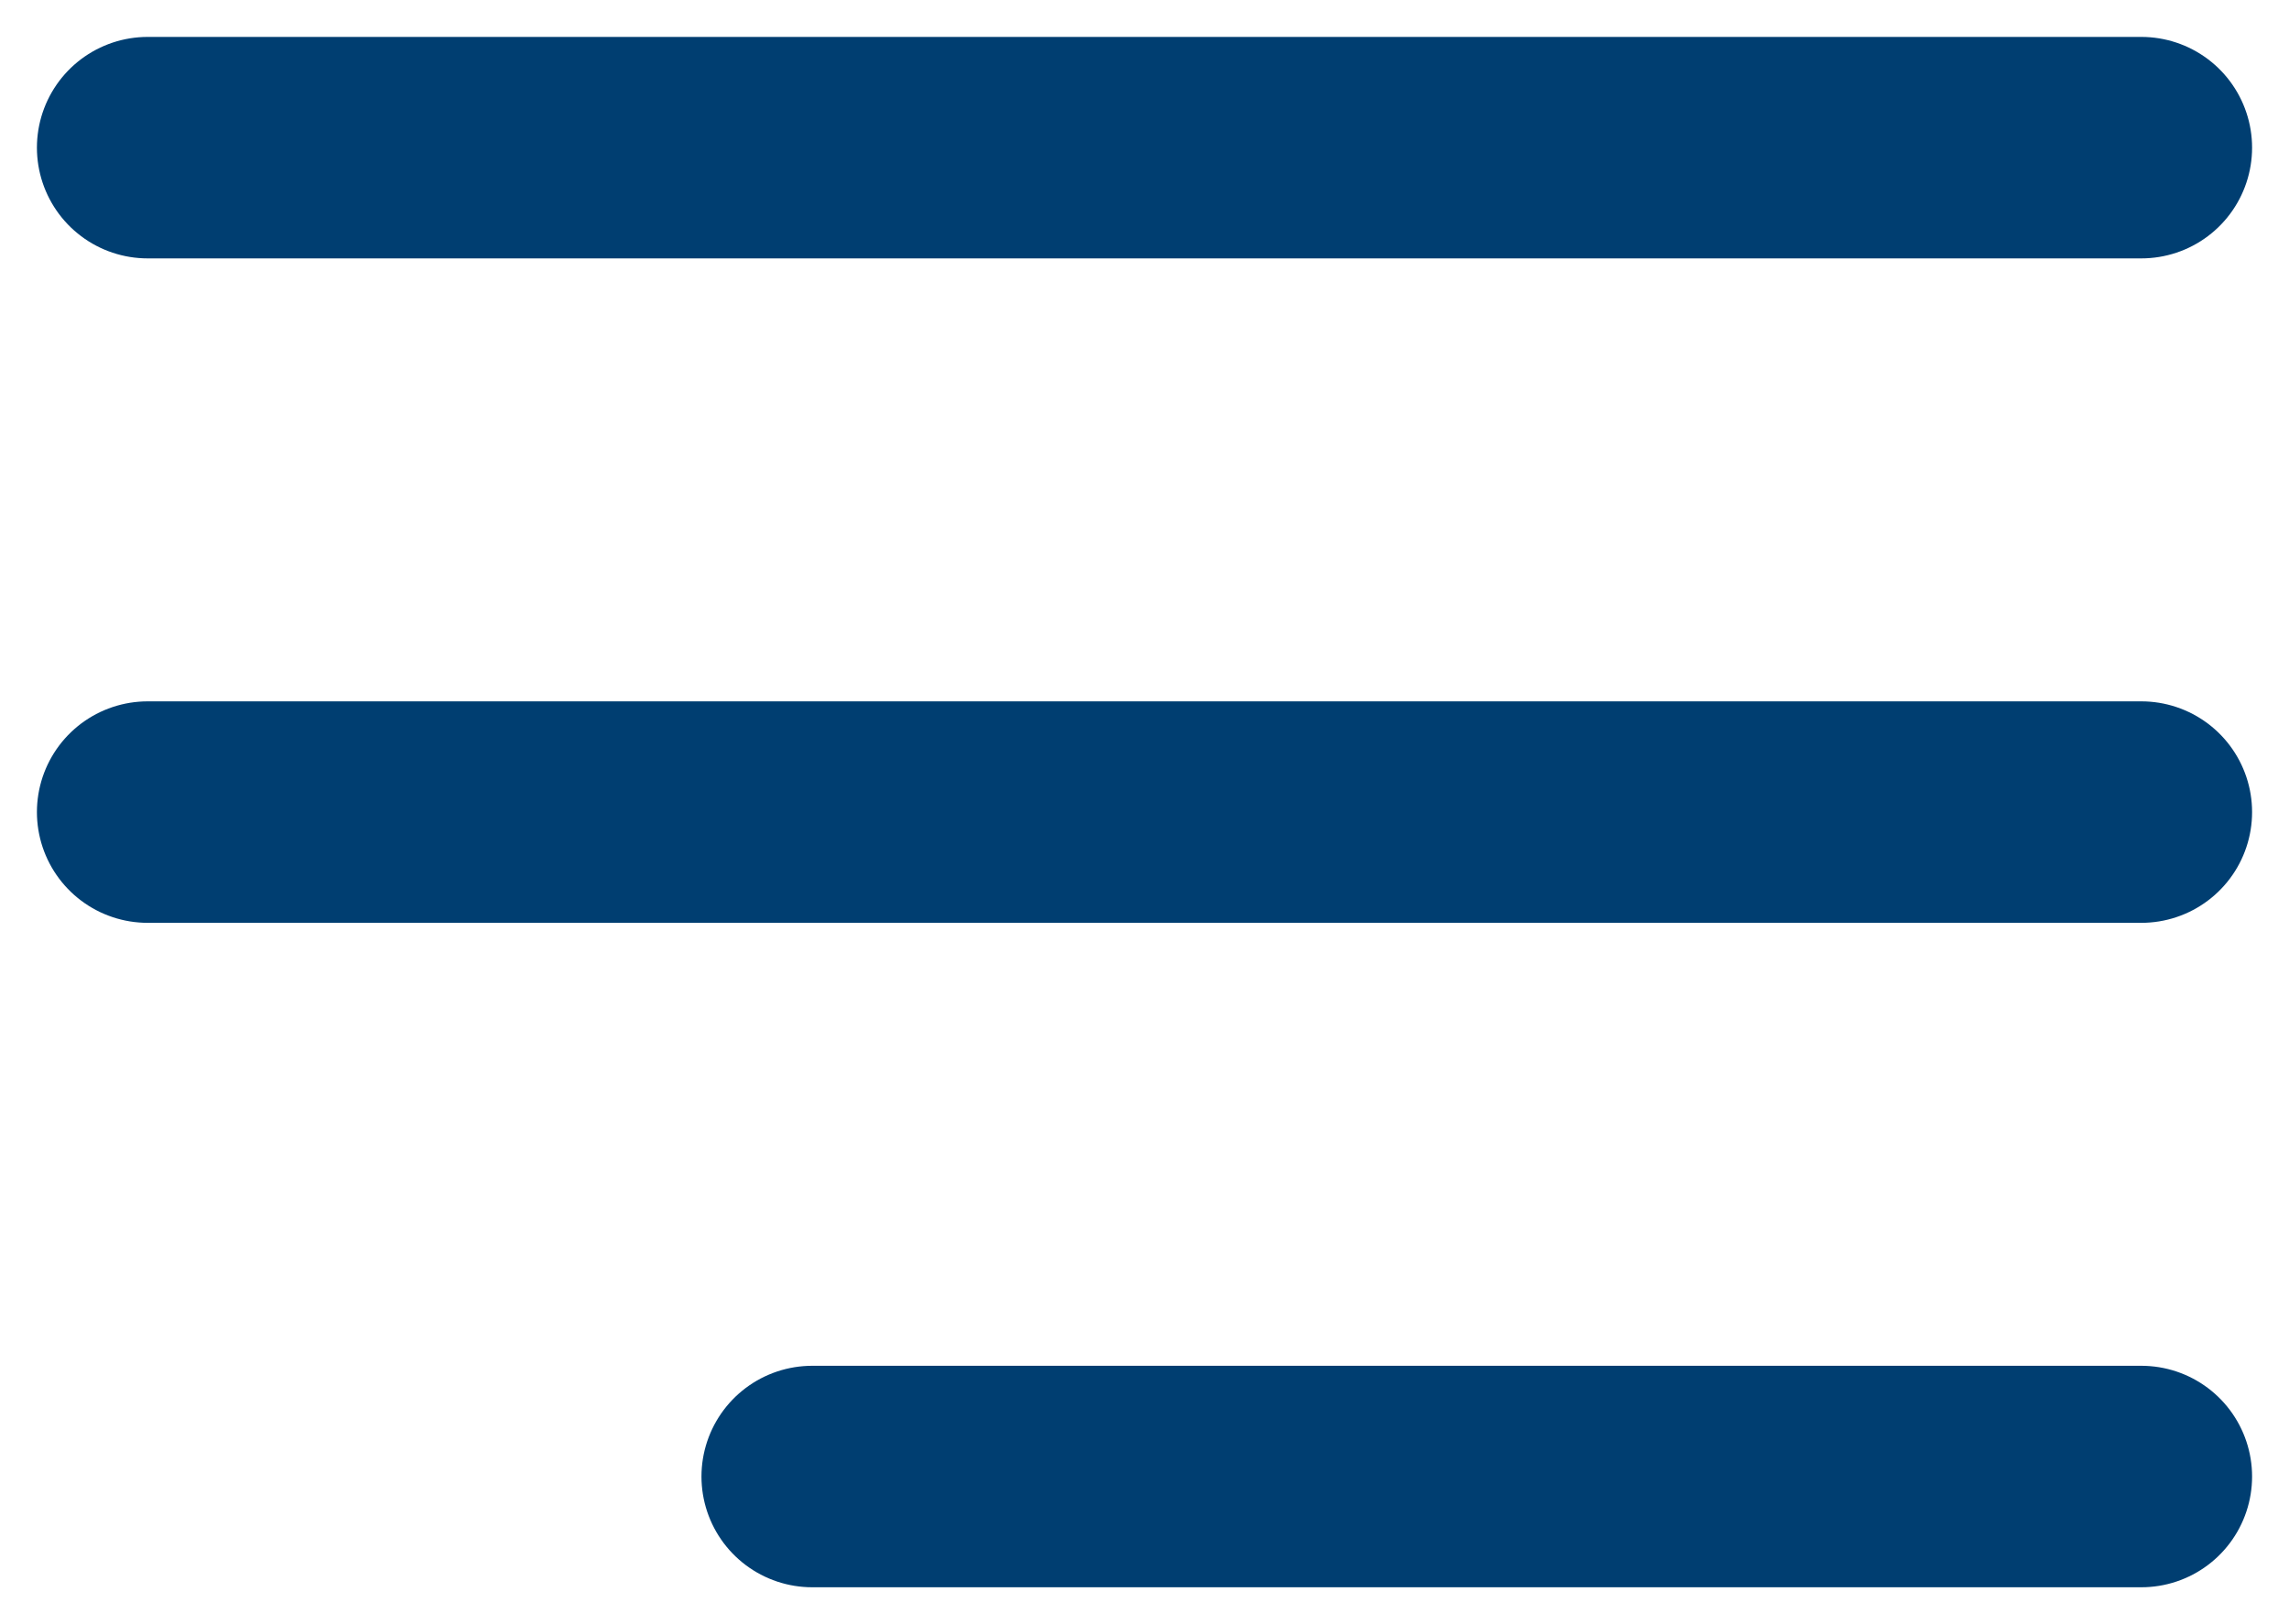 <svg width="31" height="22" viewBox="0 0 31 22" fill="none" xmlns="http://www.w3.org/2000/svg">
<path d="M2 11H29M2 2H29M11 20H29" stroke="#003E71" stroke-width="3" stroke-linecap="round" stroke-linejoin="round"/>
</svg>
